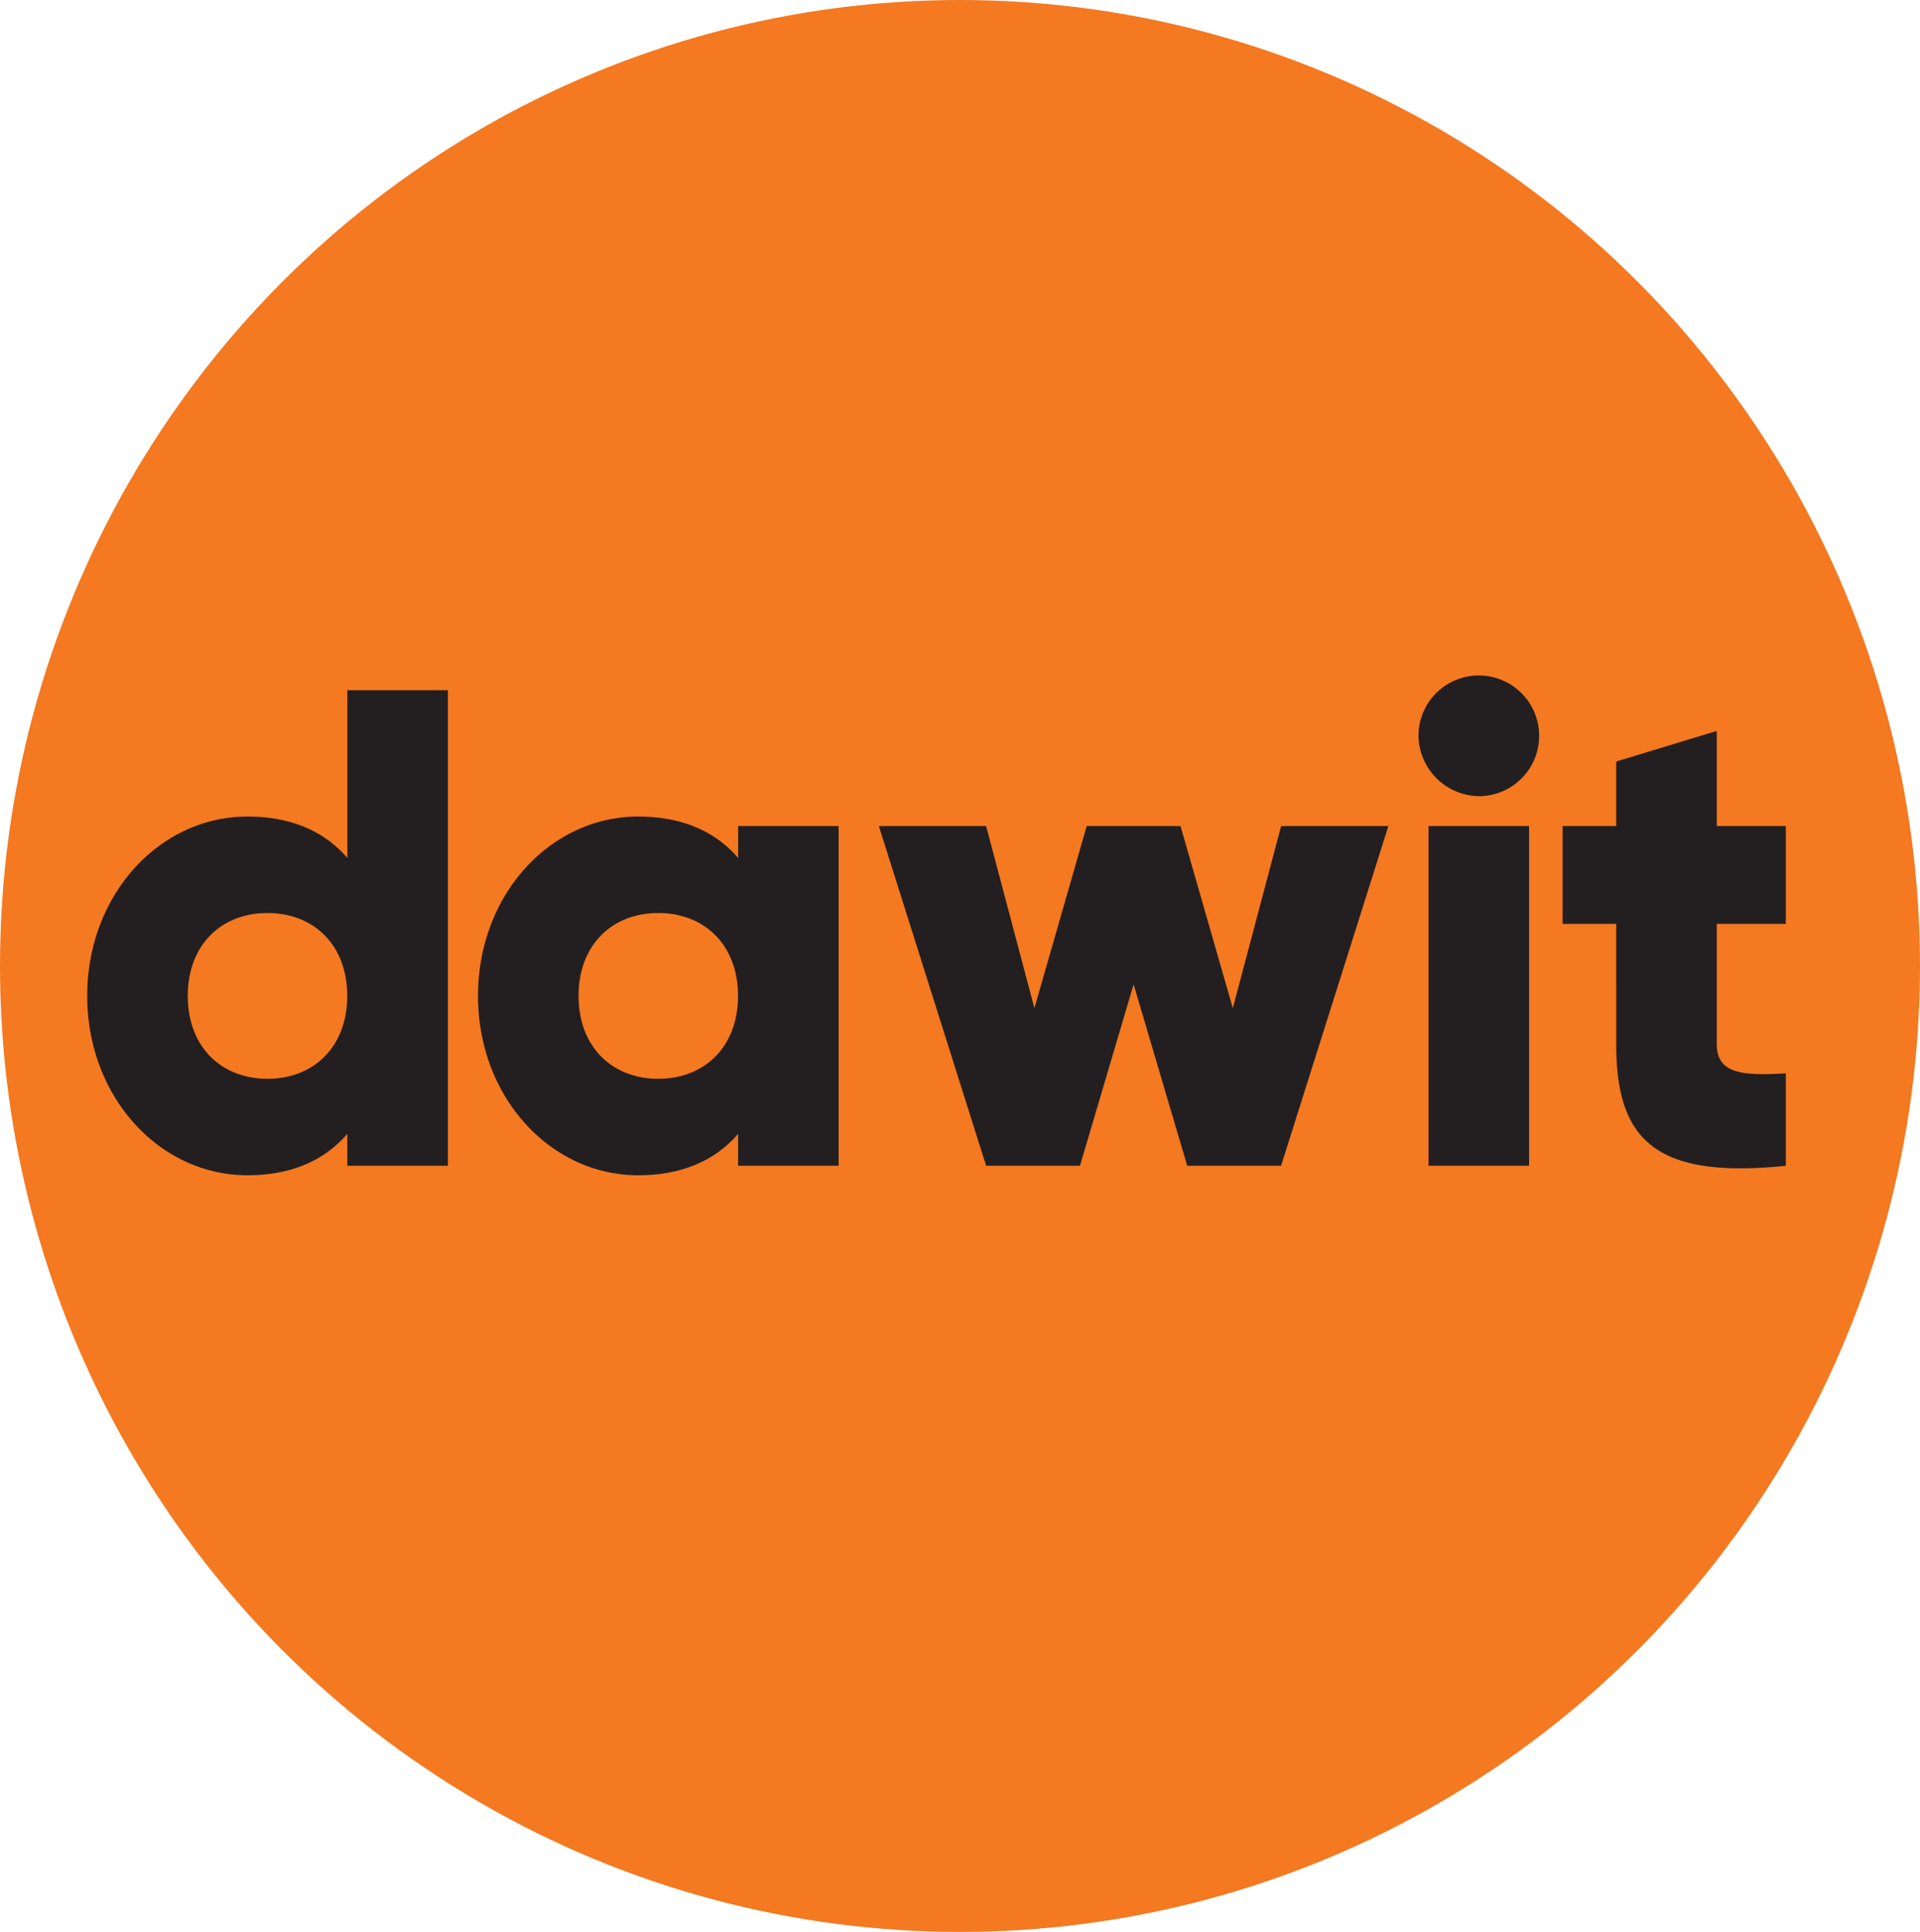 <svg xmlns="http://www.w3.org/2000/svg" width="171" height="172.02" viewBox="0 0 171 172.02">
  <g id="Group_1" data-name="Group 1" transform="translate(-34.01 -35)">
    <ellipse id="_1_copy" data-name="1 copy" cx="85.5" cy="86.01" rx="85.5" ry="86.01" transform="translate(34.01 35)" fill="#f47921"/>
    <path id="dawit" d="M76.583,123.675c0-9.013,6.449-15.97,14.27-15.97,4,0,6.925,1.391,8.9,3.691v-2.844H108.7V138.8H99.748v-2.843c-1.97,2.3-4.9,3.69-8.9,3.69C83.031,139.645,76.583,132.689,76.583,123.675Zm8.956,0c0,4.537,2.985,7.38,7.1,7.38s7.1-2.843,7.1-7.38-2.985-7.38-7.1-7.38S85.539,119.138,85.539,123.675Zm-43.761,0c0-9.013,6.449-15.97,14.27-15.97,4,0,6.926,1.391,8.9,3.691V96.454H73.9V138.8H64.943v-2.843c-1.97,2.3-4.9,3.69-8.9,3.69C48.227,139.645,41.778,132.689,41.778,123.675Zm8.956,0c0,4.537,2.985,7.38,7.1,7.38s7.1-2.843,7.1-7.38-2.985-7.38-7.1-7.38S50.734,119.138,50.734,123.675Zm127.22,4.295V117.263h-4.776v-8.711h4.776v-5.746l8.955-2.723v8.469h6.15v8.711h-6.15V127.97c0,2.6,2.21,2.843,6.15,2.6V138.8a39.56,39.56,0,0,1-4.05.23C180.552,139.027,177.954,135.368,177.954,127.97ZM161.238,138.8V108.552h8.956V138.8Zm-21.49,0-4.776-16.151L130.195,138.8h-8.359l-9.553-30.246h9.553l4.3,16.212,4.657-16.212h8.358l4.657,16.212,4.3-16.212h9.553L148.106,138.8Zm20.595-38.353a5.374,5.374,0,1,1,5.374,5.445A5.465,5.465,0,0,1,160.342,100.445Z" fill="#231f20"/>
  </g>
</svg>
